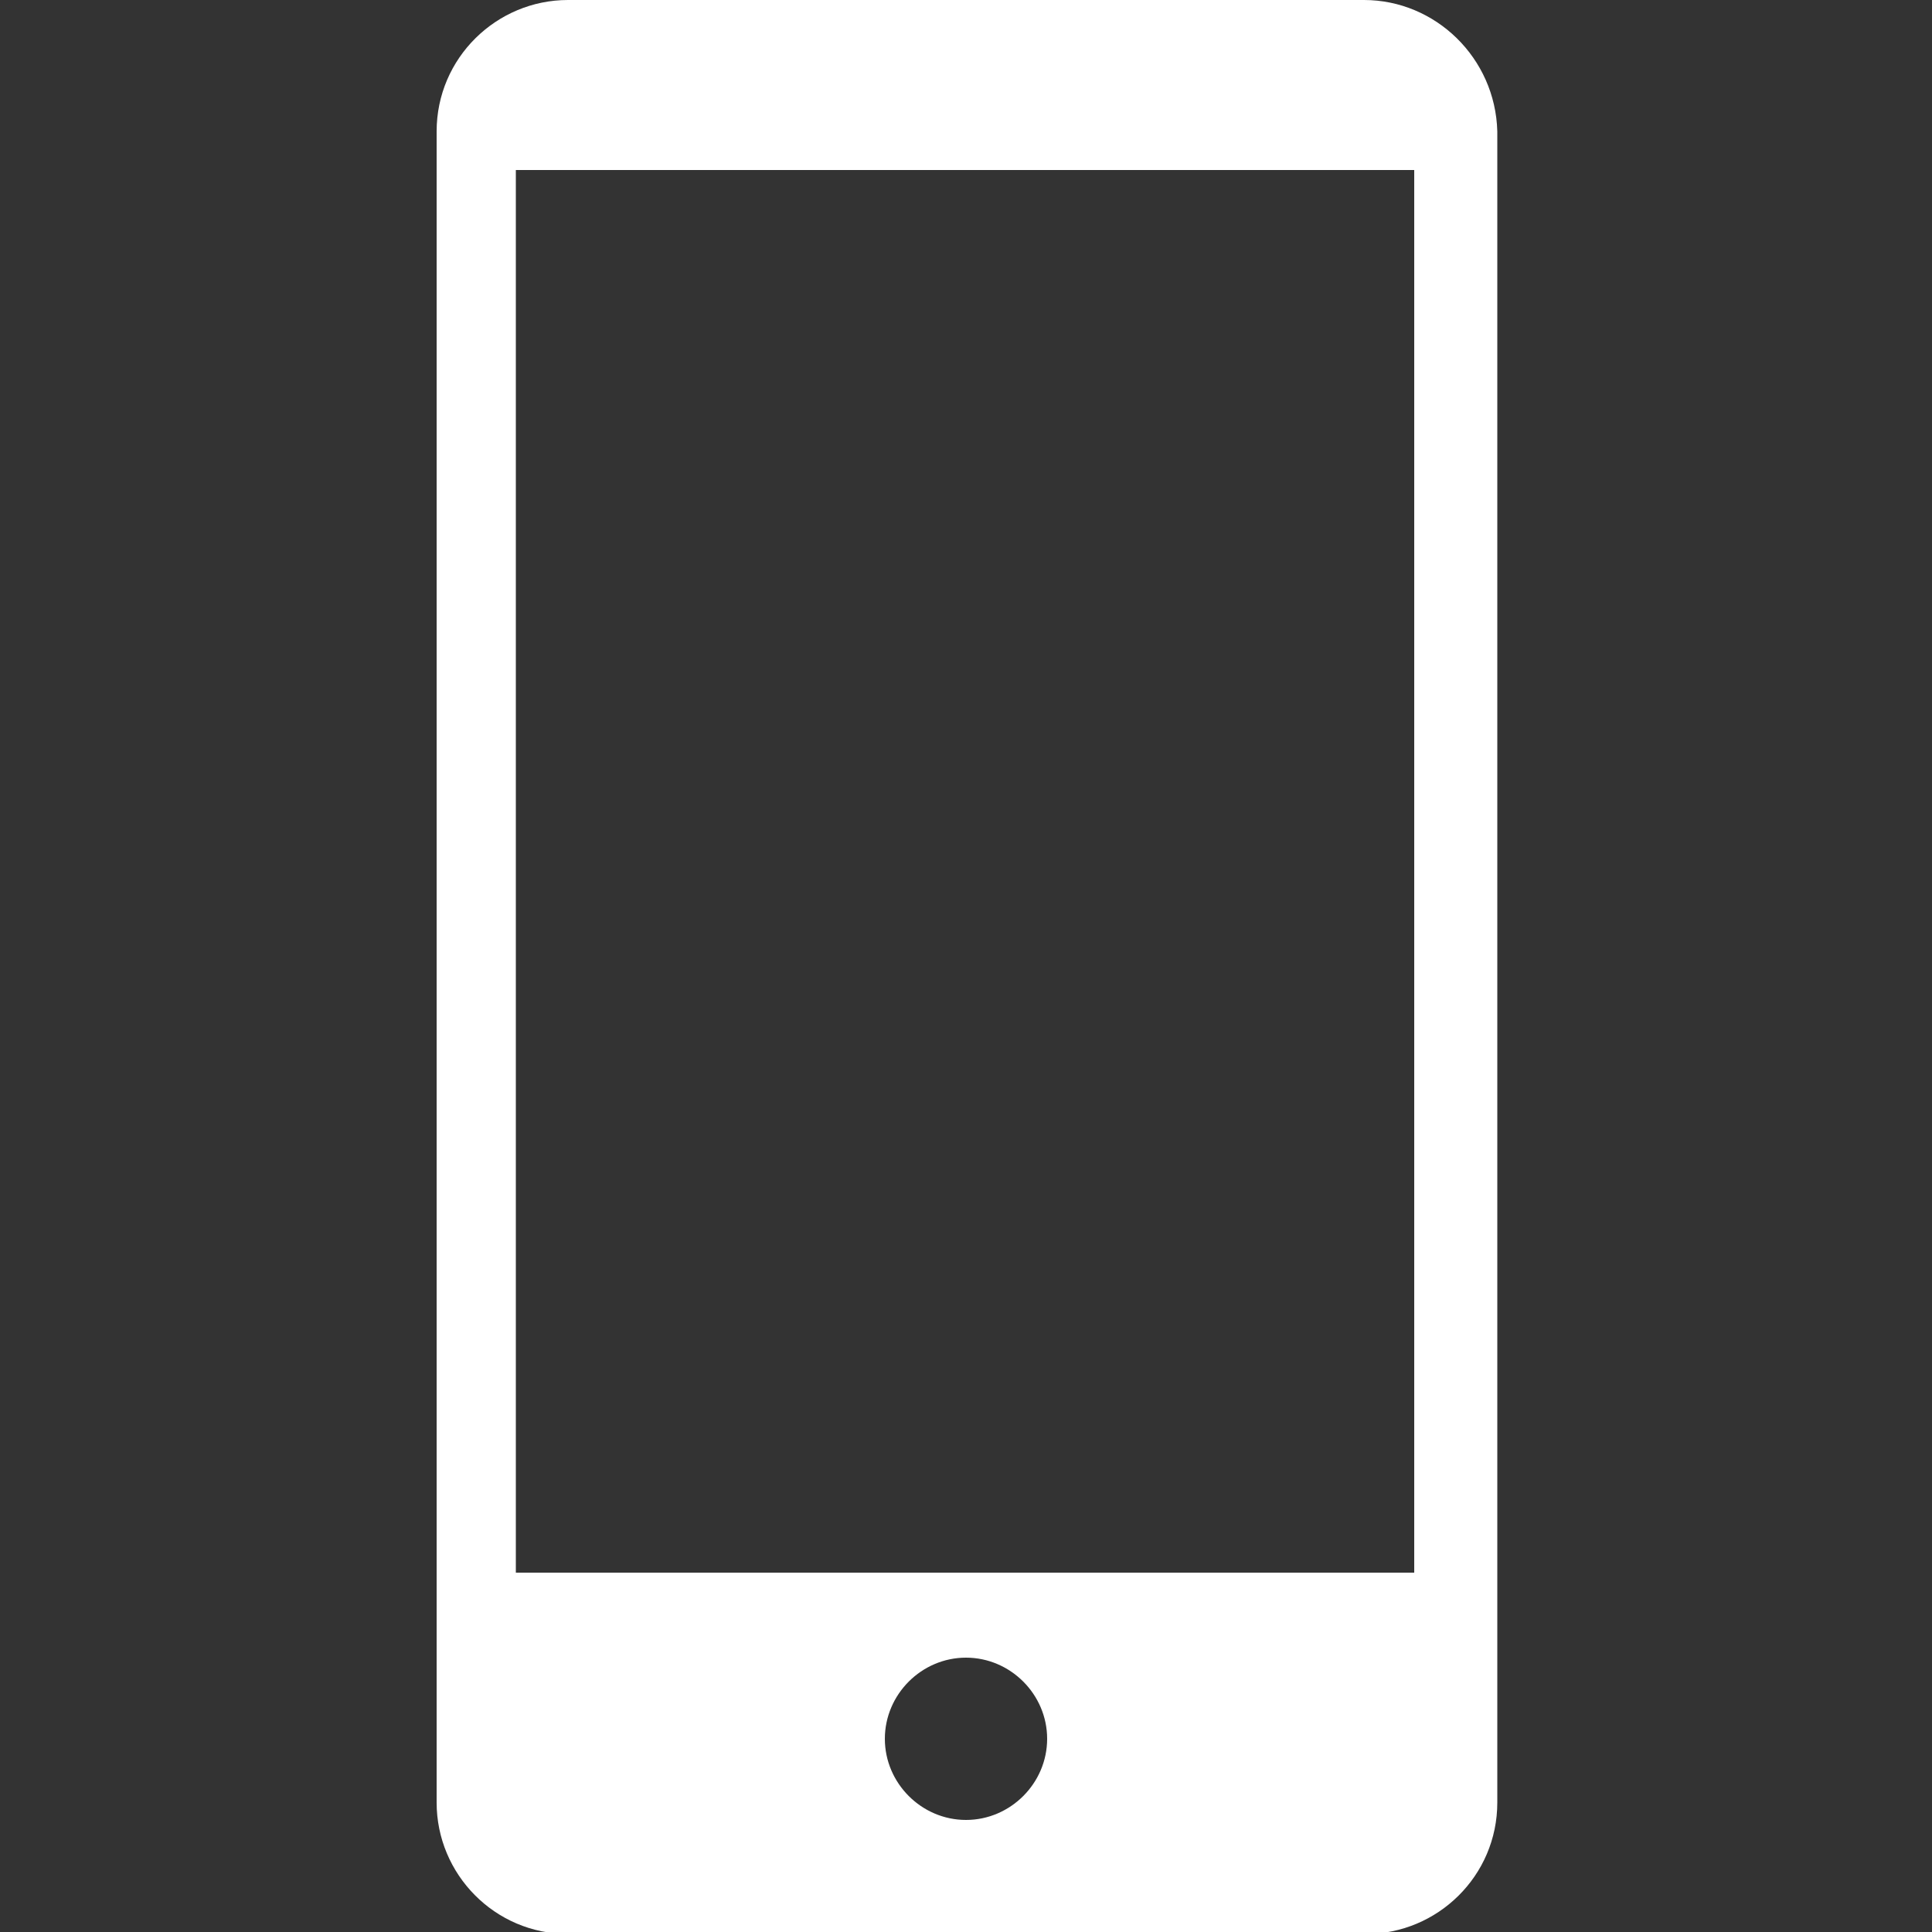 <?xml version="1.0" encoding="utf-8"?>
<!-- Generator: Adobe Illustrator 26.0.1, SVG Export Plug-In . SVG Version: 6.00 Build 0)  -->
<svg version="1.1" id="Livello_1" xmlns="http://www.w3.org/2000/svg" xmlns:xlink="http://www.w3.org/1999/xlink" x="0px" y="0px"
	 viewBox="0 0 100 100" style="enable-background:new 0 0 100 100;" xml:space="preserve">
<rect x="0" y="0" width="100" height="100" fill="#333333" stroke="none"/>
<style type="text/css">
	.st0{fill:#FFFFFF;}
</style>
<path class="st0" d="M73.3,81.4H26.7V8.8h46.5V81.4z M50,94.2c-2.3,0-4.2-1.9-4.2-4.2c0-2.3,1.9-4.2,4.2-4.2c2.3,0,4.2,1.9,4.2,4.2
	C54.2,92.3,52.3,94.2,50,94.2 M70.6,0H29.4c-3.7,0-6.8,3-6.8,6.8v86.5c0,3.7,3,6.8,6.8,6.8h41.3c3.7,0,6.8-3,6.8-6.8V6.8
	C77.4,3,74.3,0,70.6,0"/>
</svg>
